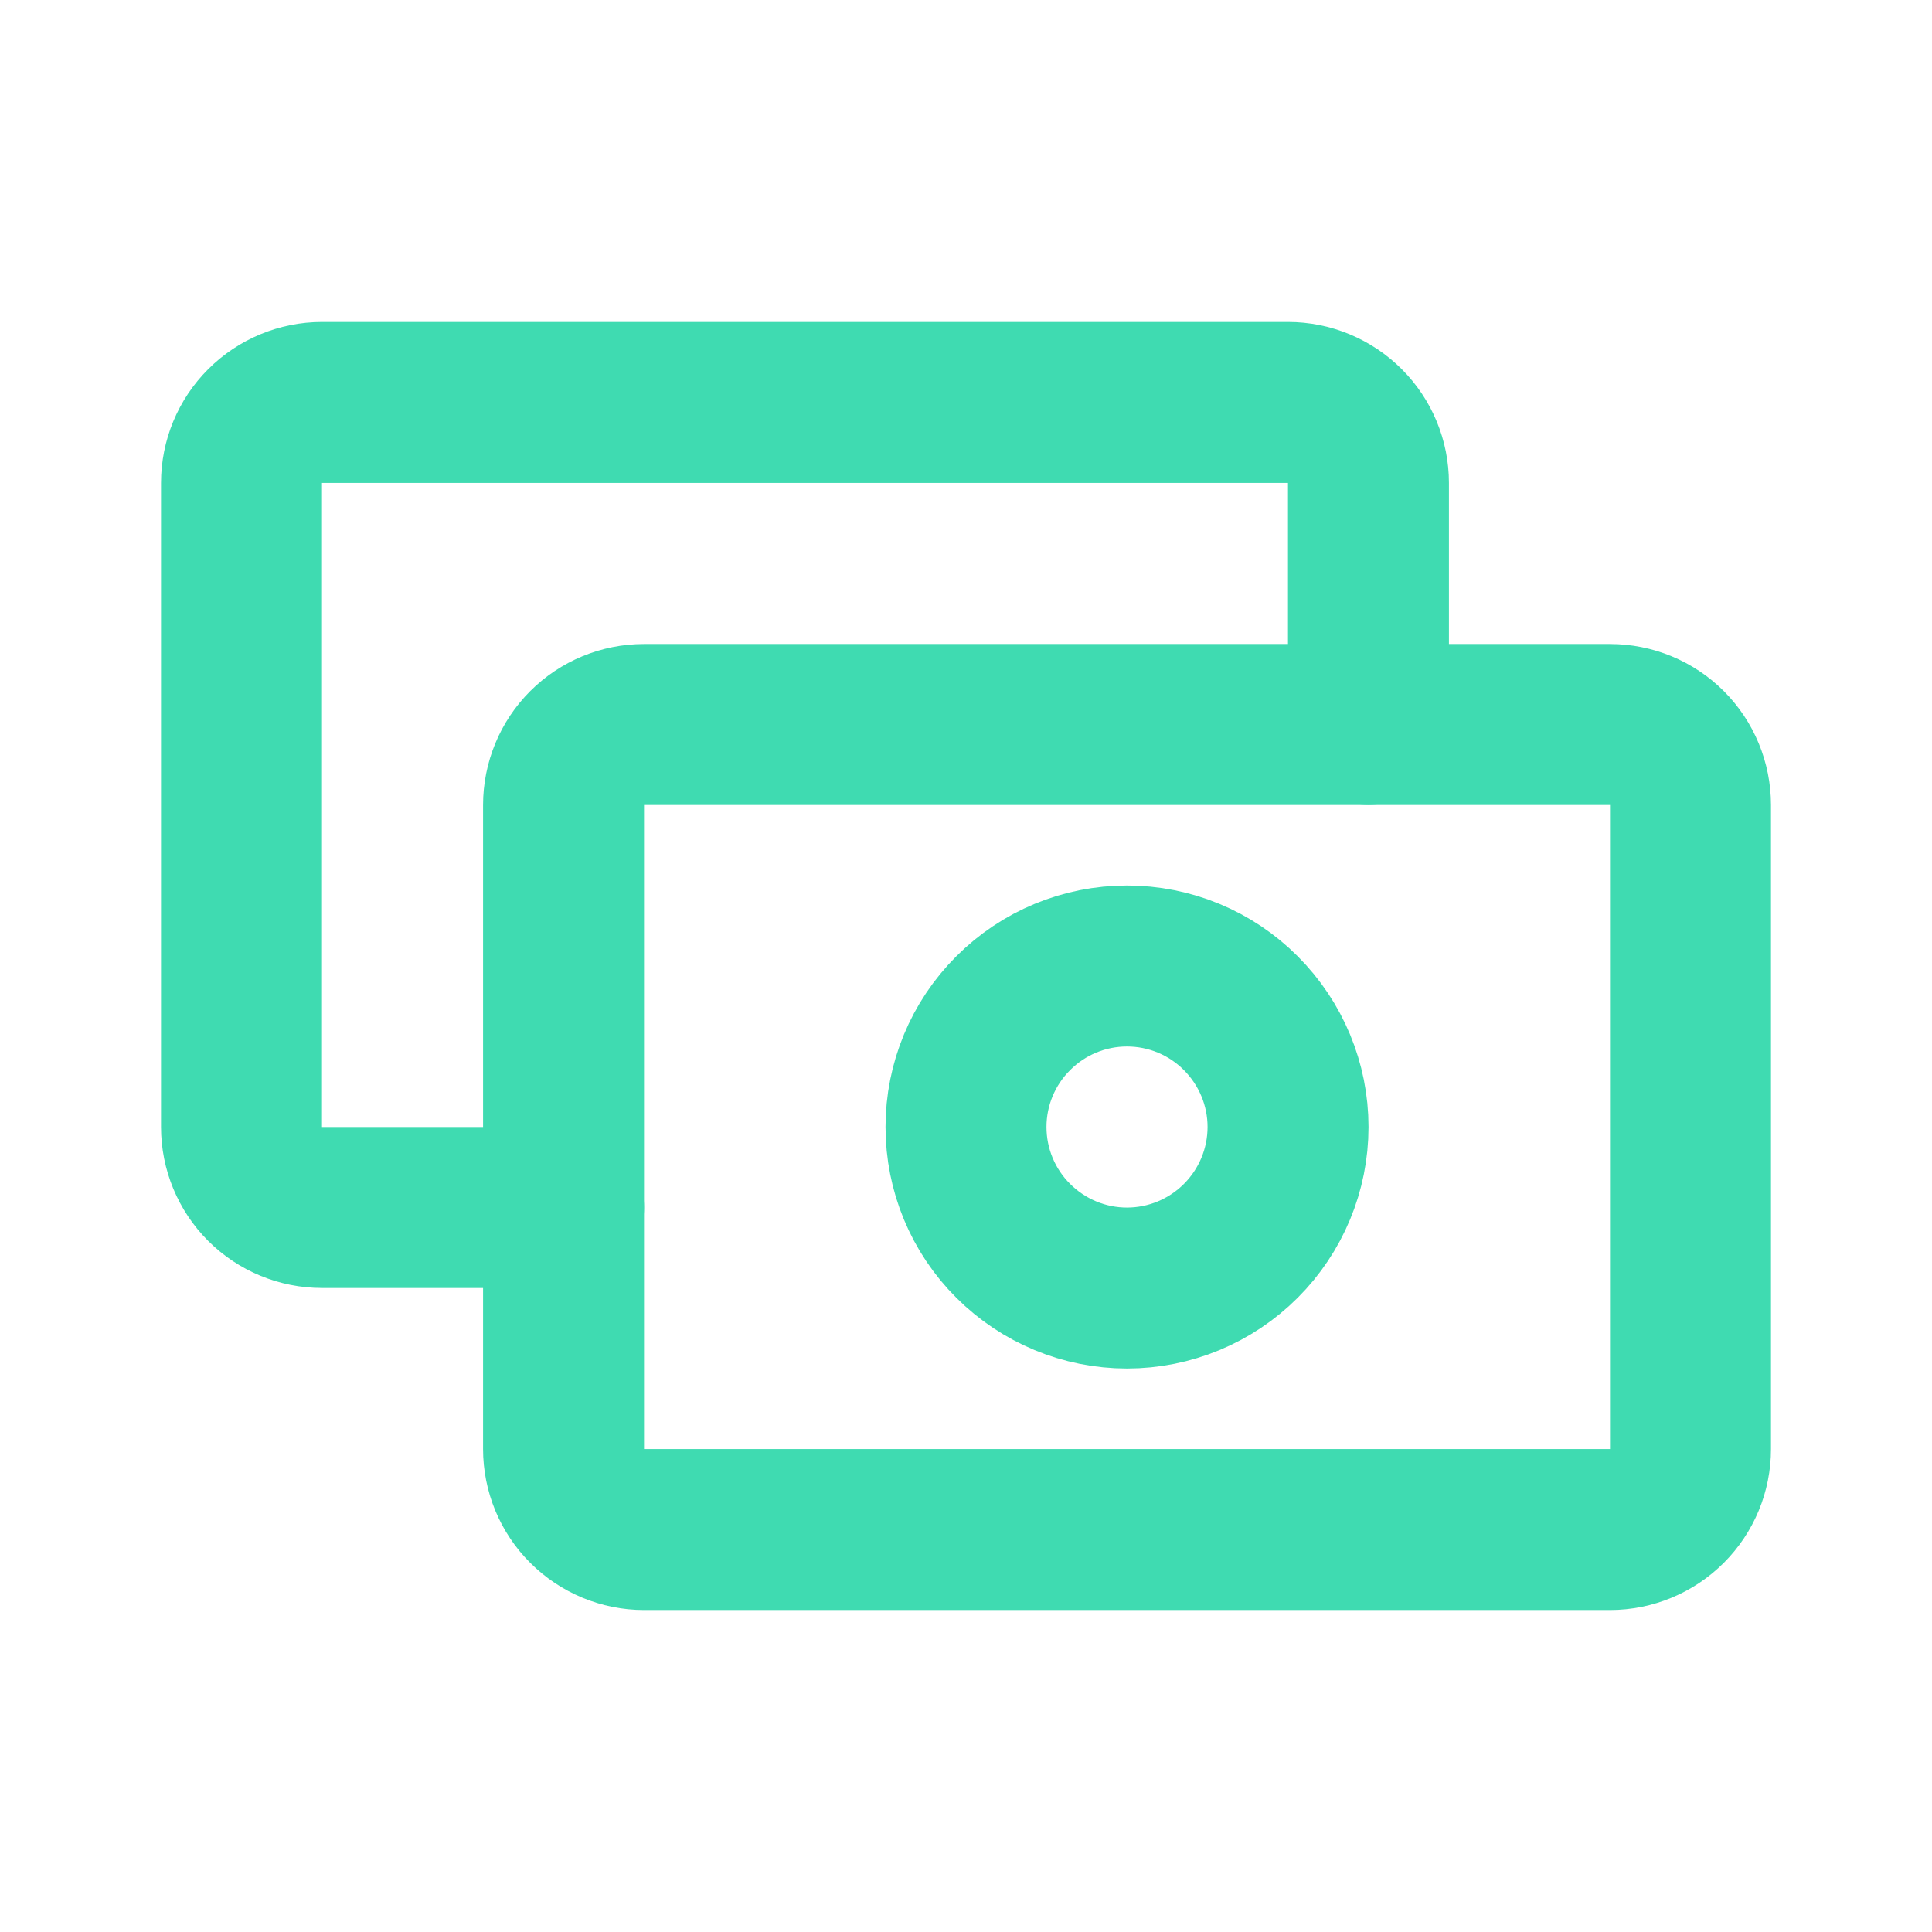 <svg width="16" height="16" viewBox="0 0 16 16" fill="none" xmlns="http://www.w3.org/2000/svg">
<path d="M4.667 10H2.667C2.49 10 2.32 9.93 2.195 9.805C2.07 9.68 2 9.51 2 9.333V4C2 3.823 2.07 3.654 2.195 3.529C2.32 3.404 2.49 3.333 2.667 3.333H10.667C10.844 3.333 11.013 3.404 11.138 3.529C11.263 3.654 11.333 3.823 11.333 4V6" stroke="#3FDBB1" stroke-width="1.333" stroke-linecap="round" stroke-linejoin="round"/>
<path d="M4.667 6.667C4.667 6.49 4.737 6.32 4.862 6.195C4.987 6.07 5.157 6 5.333 6H13.333C13.51 6 13.68 6.07 13.805 6.195C13.93 6.32 14 6.49 14 6.667V12C14 12.177 13.93 12.346 13.805 12.471C13.68 12.596 13.51 12.667 13.333 12.667H5.333C5.157 12.667 4.987 12.596 4.862 12.471C4.737 12.346 4.667 12.177 4.667 12V6.667Z" stroke="#3FDBB1" stroke-width="1.333" stroke-linecap="round" stroke-linejoin="round"/>
<path d="M8 9.333C8 9.687 8.14 10.026 8.391 10.276C8.641 10.526 8.98 10.667 9.333 10.667C9.687 10.667 10.026 10.526 10.276 10.276C10.526 10.026 10.667 9.687 10.667 9.333C10.667 8.98 10.526 8.641 10.276 8.391C10.026 8.14 9.687 8 9.333 8C8.98 8 8.641 8.14 8.391 8.391C8.14 8.641 8 8.98 8 9.333Z" stroke="#3FDBB1" stroke-width="1.333" stroke-linecap="round" stroke-linejoin="round"/>
</svg>
